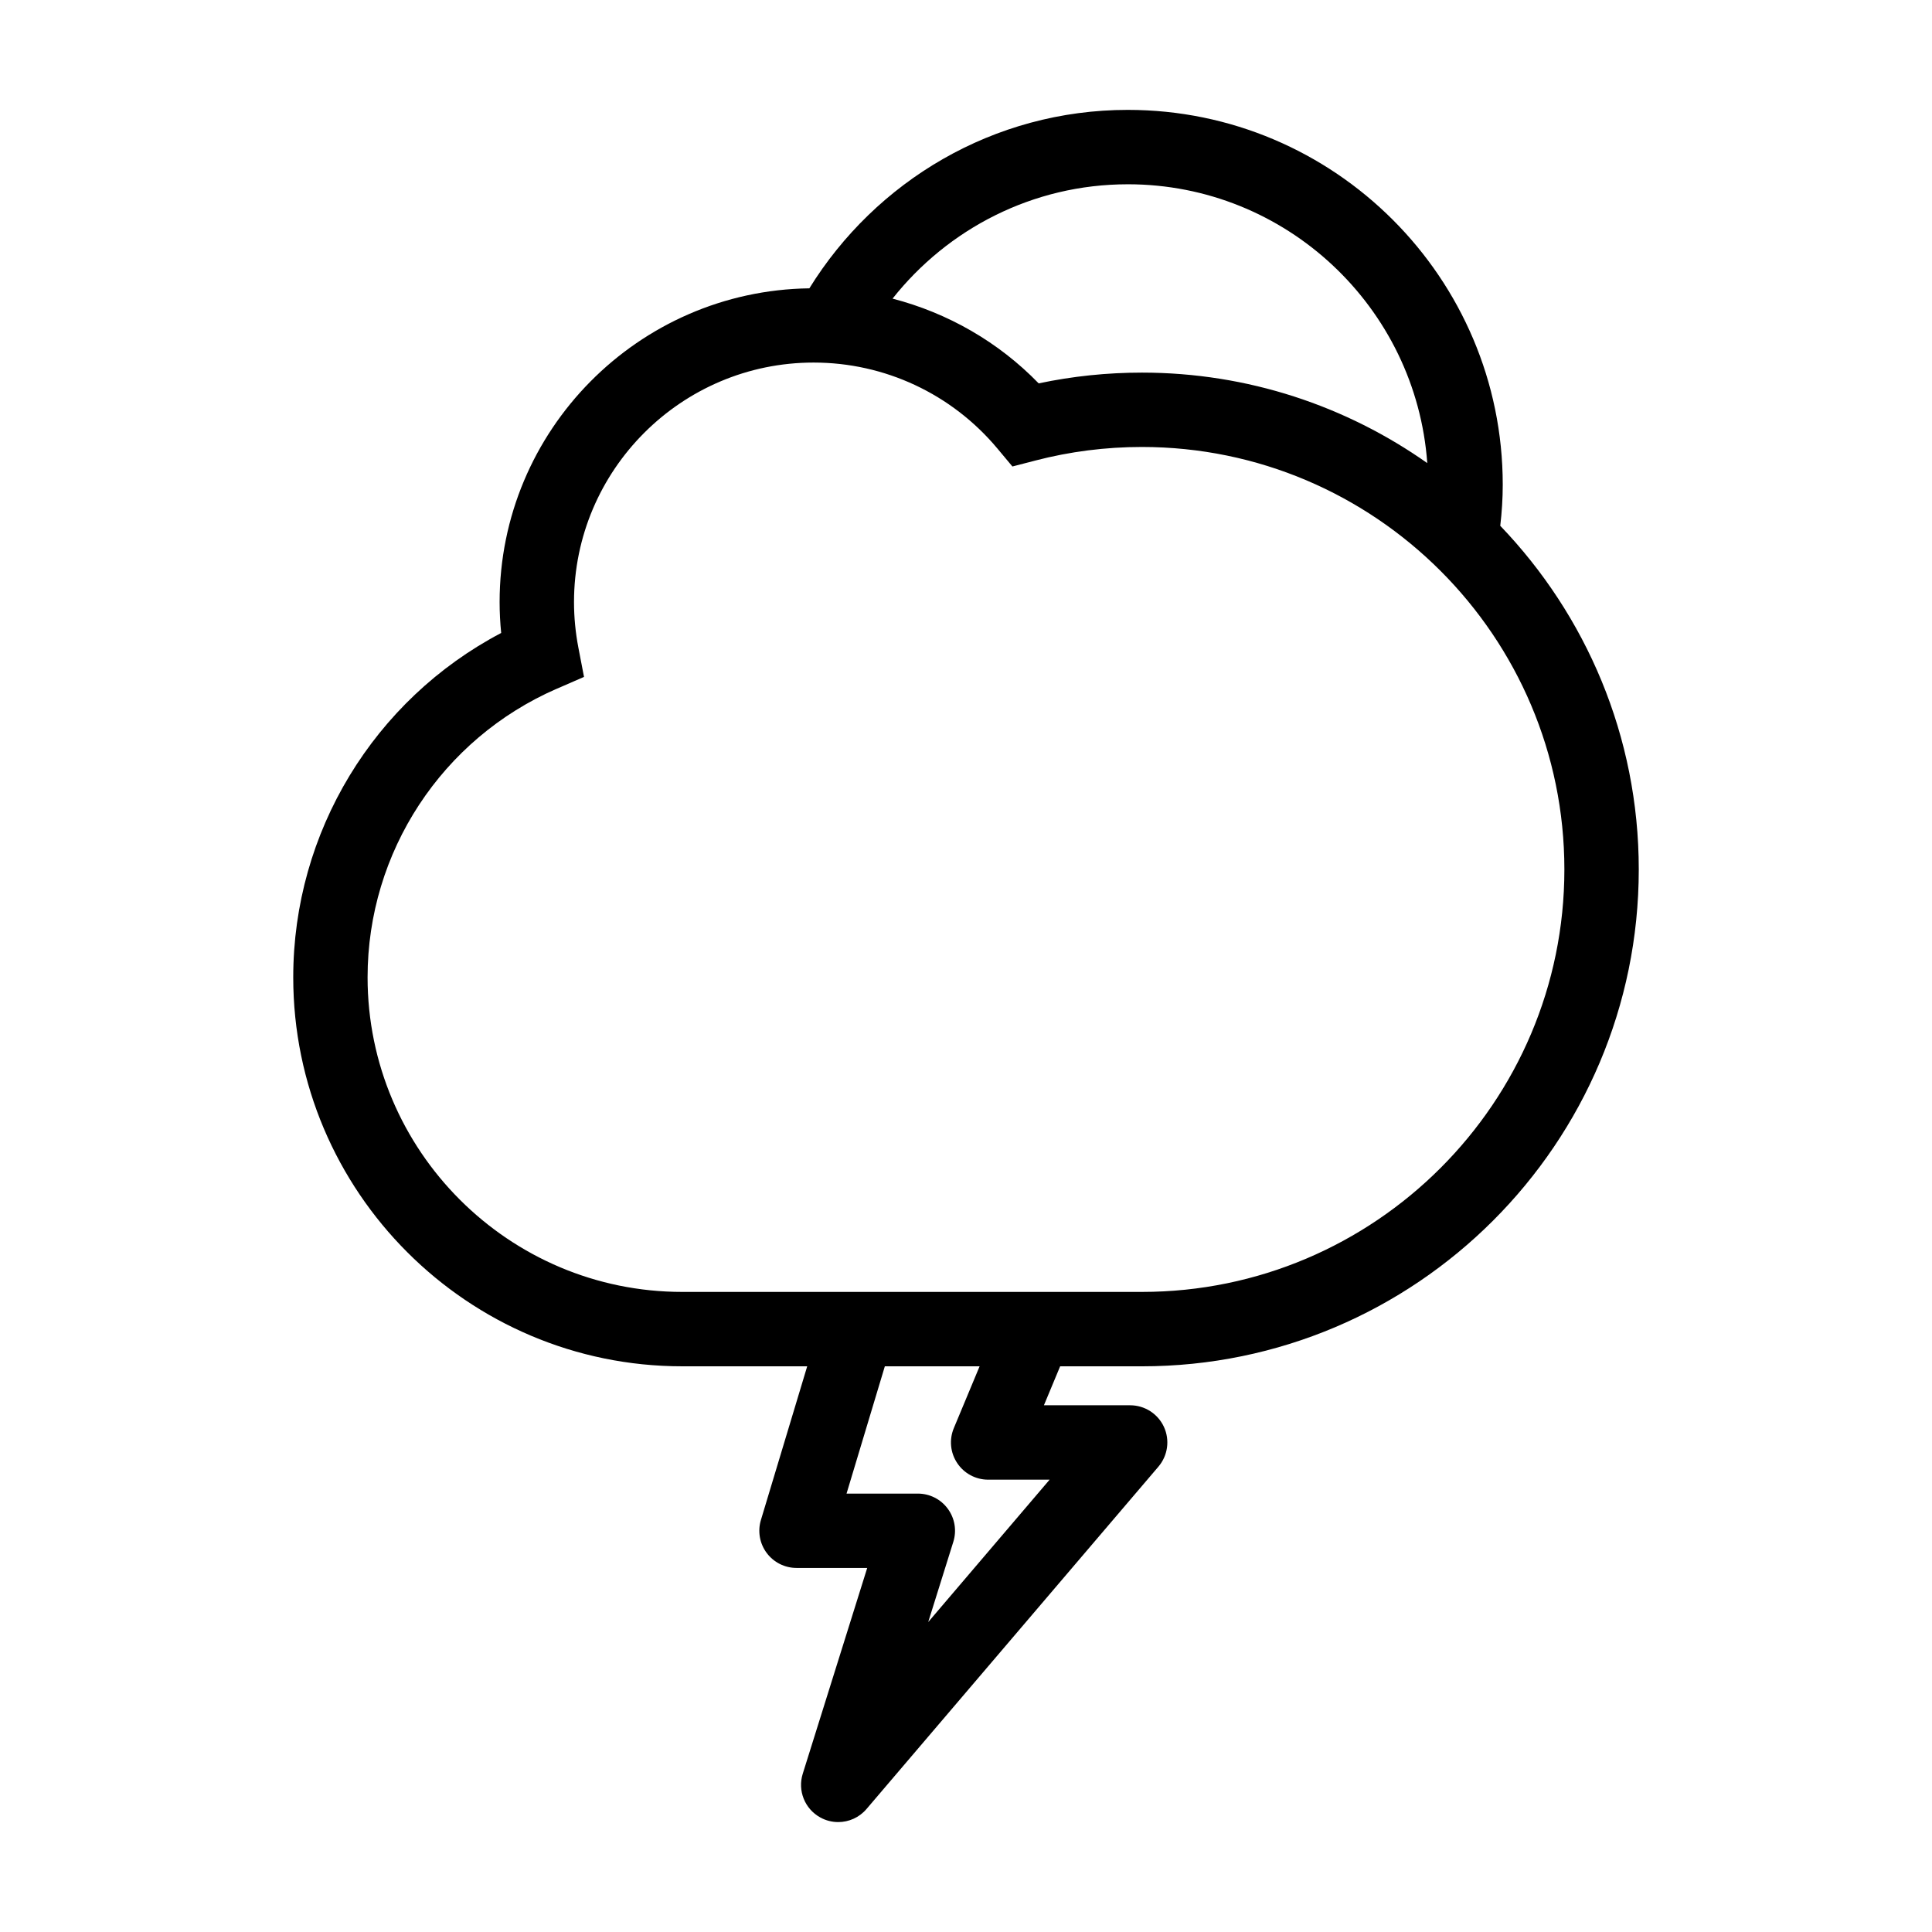 <?xml version="1.0" encoding="UTF-8"?>
<!-- The Best Svg Icon site in the world: iconSvg.co, Visit us! https://iconsvg.co -->
<svg fill="#000000" width="800px" height="800px" version="1.1" viewBox="144 144 512 512" xmlns="http://www.w3.org/2000/svg">
 <path d="m324.8 506.09h33.117l-12.27 40.738c-0.898 2.988-0.332 6.211 1.527 8.711 1.863 2.504 4.793 3.981 7.91 3.981h18.738l-17.086 54.543c-1.402 4.473 0.535 9.316 4.641 11.578 1.496 0.832 3.141 1.23 4.762 1.23 2.805 0 5.57-1.203 7.496-3.465l77.371-90.742c2.488-2.934 3.055-7.031 1.449-10.523-1.613-3.492-5.109-5.727-8.953-5.727h-22.852l4.301-10.324h21.66c72.605 0 131.68-59.066 131.68-131.68 0-35.316-14-67.398-36.707-91.07 0.418-3.566 0.66-7.188 0.66-10.867 0-54.785-44.57-99.352-99.359-99.352-35.668 0-66.879 18.973-84.395 47.289-45.363 0.605-82.086 37.645-82.086 83.145 0 2.719 0.141 5.453 0.414 8.188-33.711 17.734-55.105 52.77-55.105 91.254-0.004 56.84 46.242 103.09 103.09 103.09zm72.875 25.645c1.82 2.746 4.906 4.394 8.195 4.394h16.289l-32.172 37.734 6.648-21.246c0.945-2.996 0.402-6.254-1.461-8.781-1.848-2.527-4.797-4.016-7.934-4.016h-18.898l10.148-33.727h25.113l-6.832 16.383c-1.27 3.047-0.93 6.519 0.902 9.258zm45.207-338.9c41.977 0 76.387 32.66 79.359 73.891-21.418-15.09-47.5-23.98-75.625-23.98-9.219 0-18.391 0.953-27.355 2.852-10.68-11.008-24.098-18.66-38.723-22.461 14.586-18.422 37.082-30.301 62.344-30.301zm-151.34 133.7 7.227-3.148-1.492-7.75c-0.77-4.004-1.16-8.074-1.16-12.07 0-35.004 28.477-63.484 63.496-63.484 18.828 0 36.582 8.293 48.691 22.762l3.996 4.781 6.039-1.566c9.191-2.398 18.707-3.606 28.277-3.606 61.738 0 111.96 50.23 111.96 111.96 0 61.738-50.23 111.96-111.96 111.96h-28.223-0.098-93.496c-45.984 0-83.387-37.402-83.387-83.375 0-33.191 19.684-63.211 50.129-76.473z"/>
</svg>